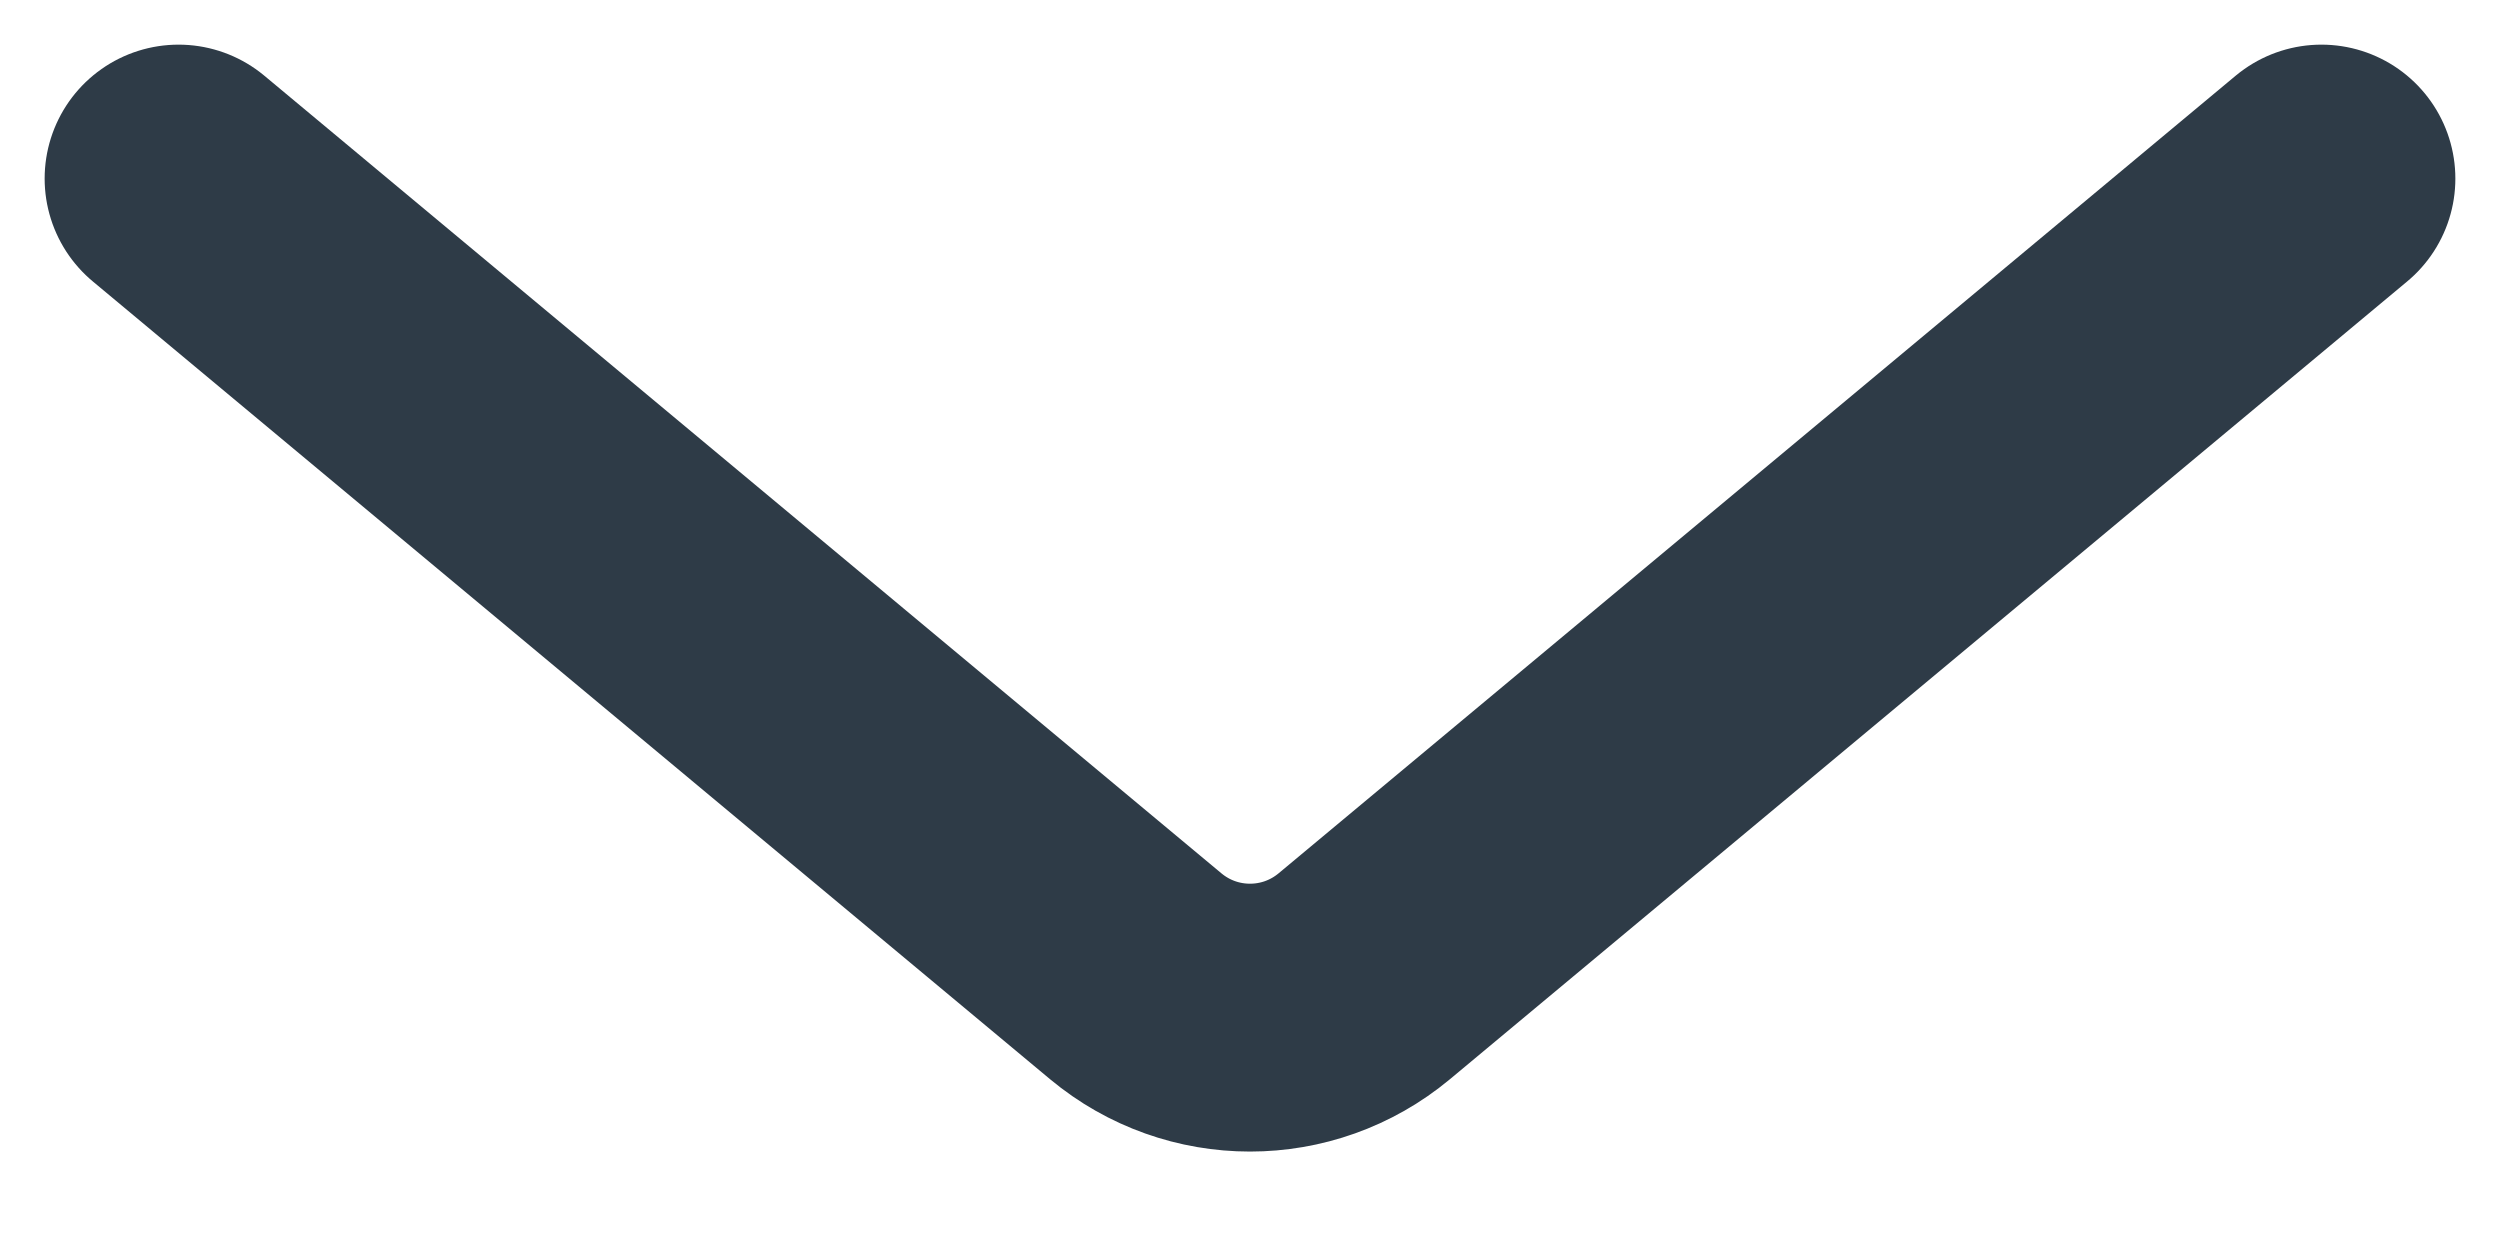 <svg width="14" height="7" viewBox="0 0 14 7" fill="none" xmlns="http://www.w3.org/2000/svg">
<path d="M1 1L6.36 5.467C6.731 5.776 7.269 5.776 7.64 5.467L13 1" stroke="#2E3B47" stroke-width="1.5" stroke-linecap="round"/>
</svg>
